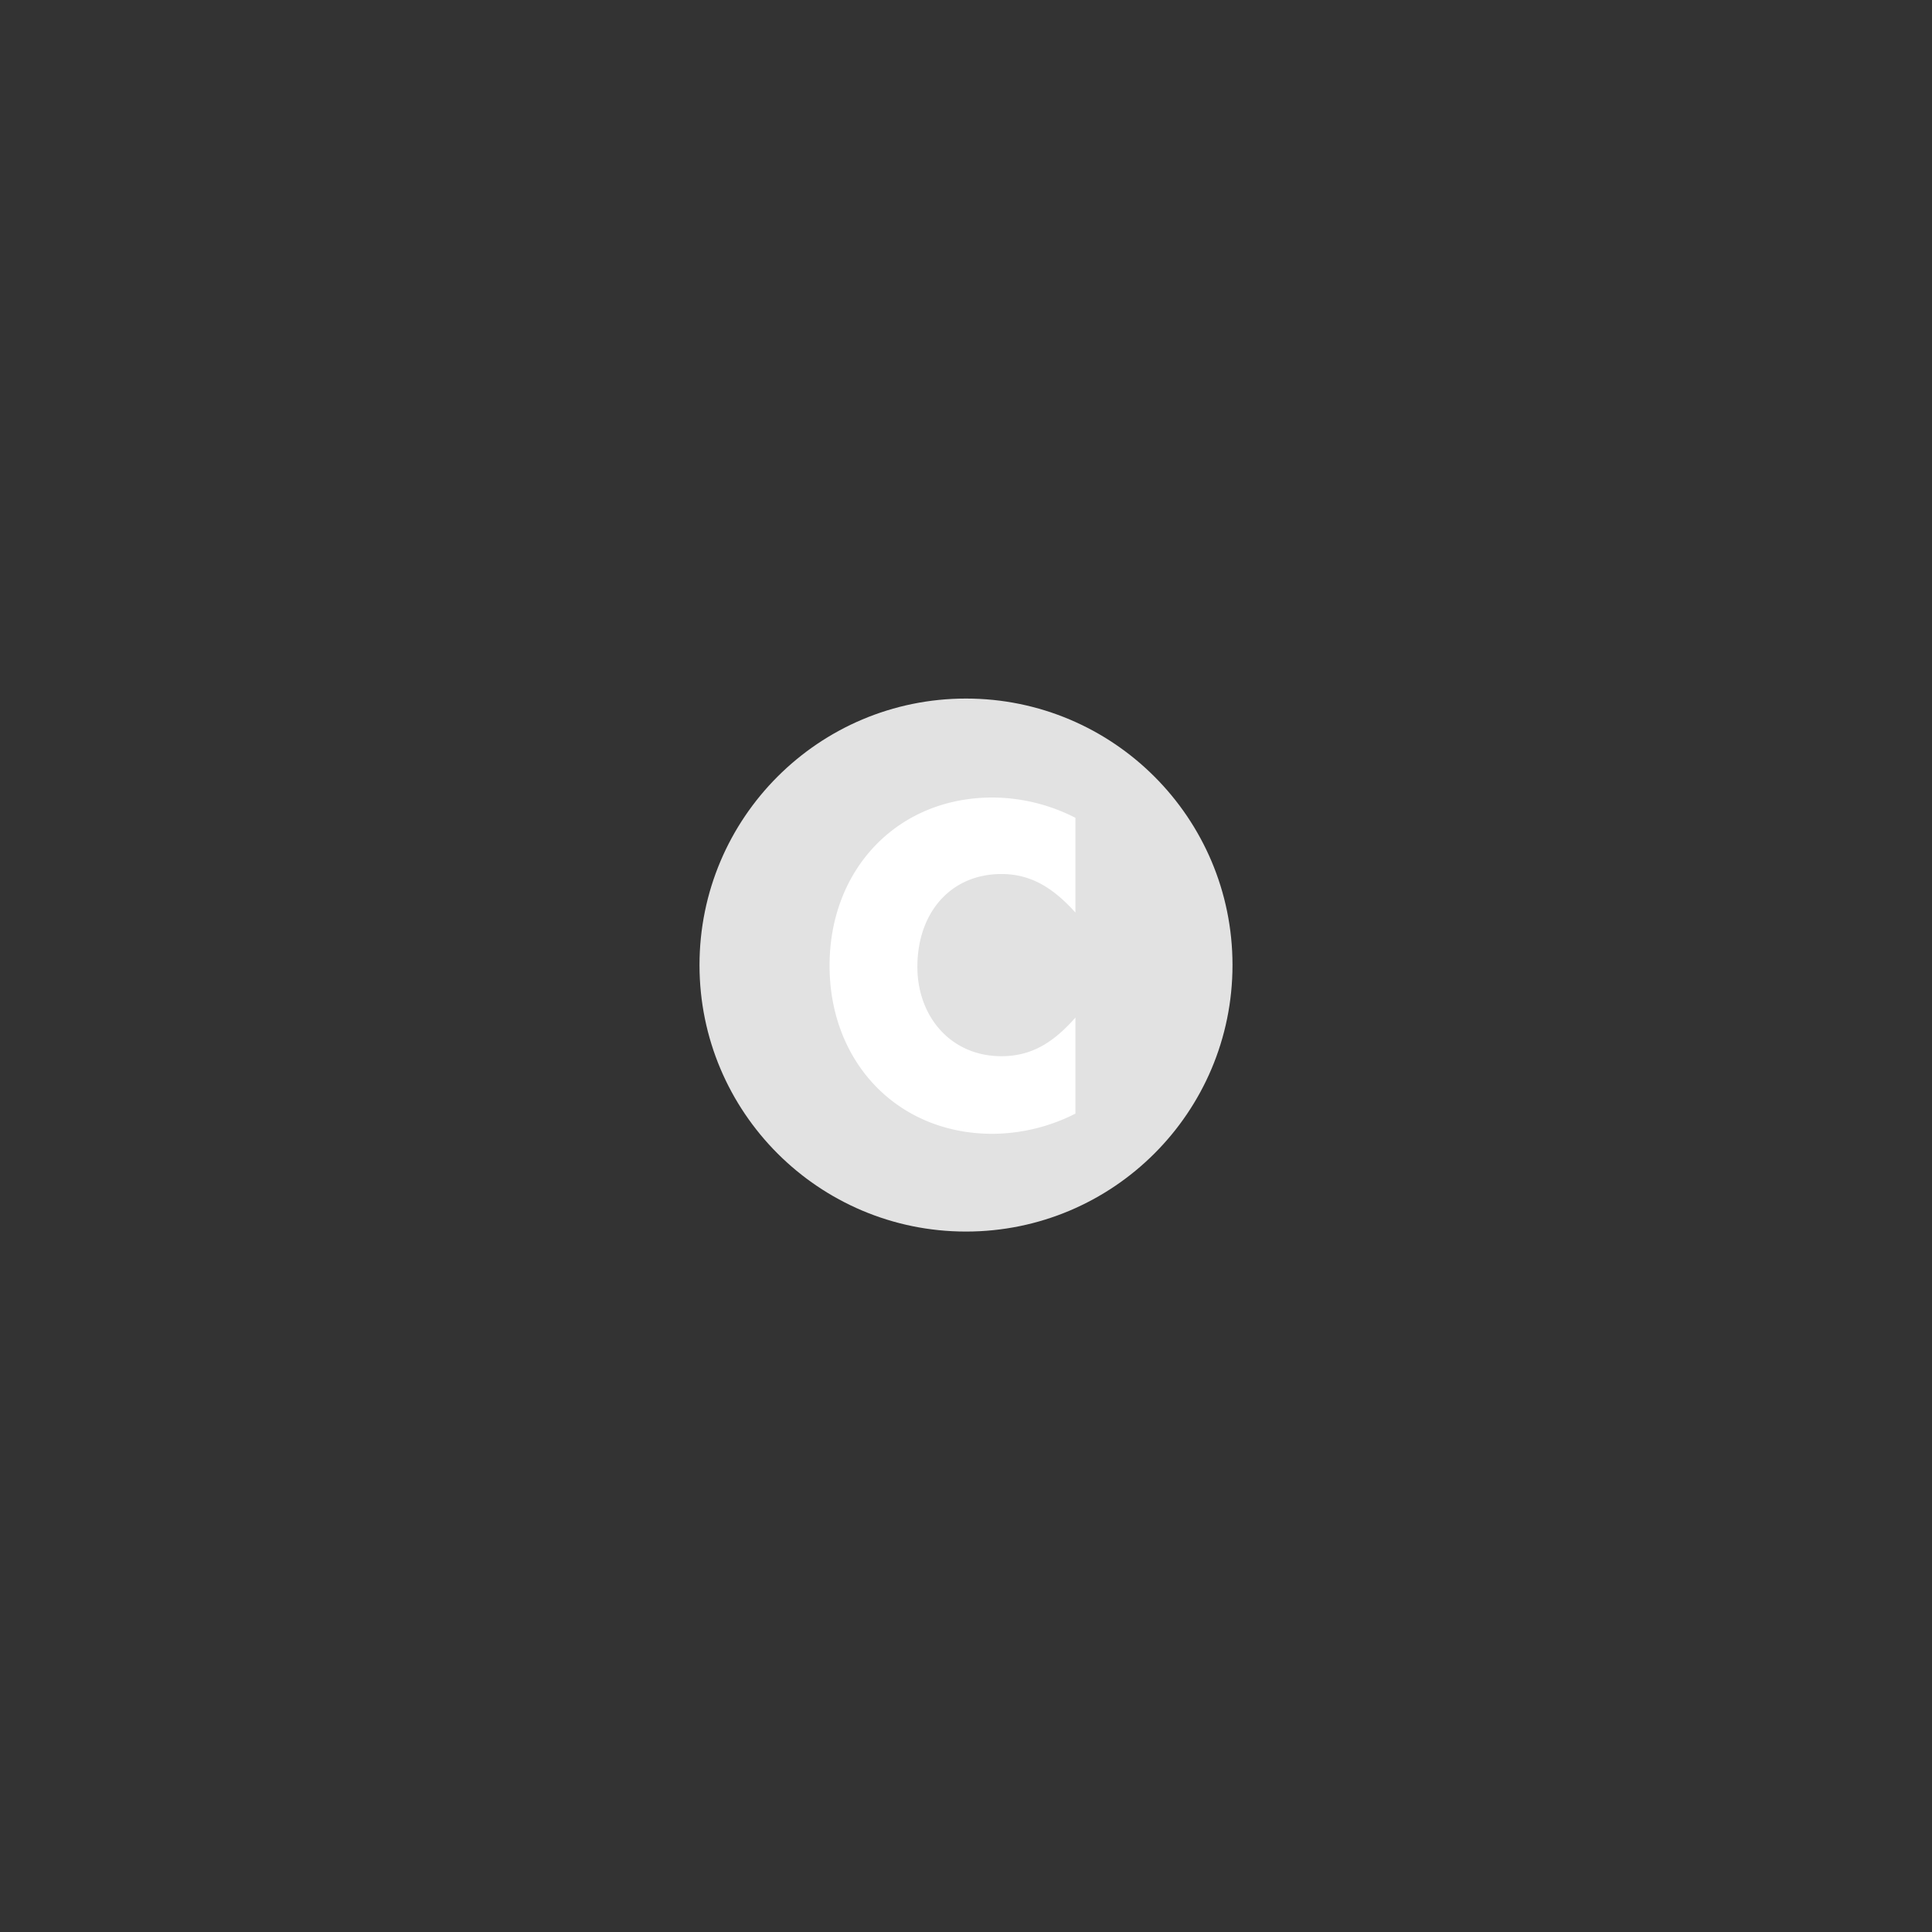 <svg xmlns="http://www.w3.org/2000/svg" viewBox="0 0 1024 1024"><rect x="0" y="0" width="1024" height="1024" fill="#333333" stroke="none"/><defs><style>.cls-1,.cls-3{fill:#fff;}.cls-1{opacity:0;}.cls-2{fill:#e2e2e2;}</style></defs><title>Asset 1</title><g id="Layer_2" data-name="Layer 2"><g id="Layer_1-2" data-name="Layer 1"><rect class="cls-1" width="1024" height="1024"/><circle class="cls-2" cx="512" cy="511.5" r="141.25"/><path class="cls-3" d="M570,483.68c-12.35-13.75-24.25-20.43-39.21-20.43-26.86,0-44.56,20.43-44.56,49.2,0,26.17,17.57,47.36,44.56,47.36,15,0,26.86-6.36,39.21-20.49v50.92a98,98,0,0,1-44,10.7c-50.16,0-86.31-37.82-86.31-89.12S475.84,422.7,526,422.7a97.15,97.15,0,0,1,44,10.76Z"/></g></g></svg>